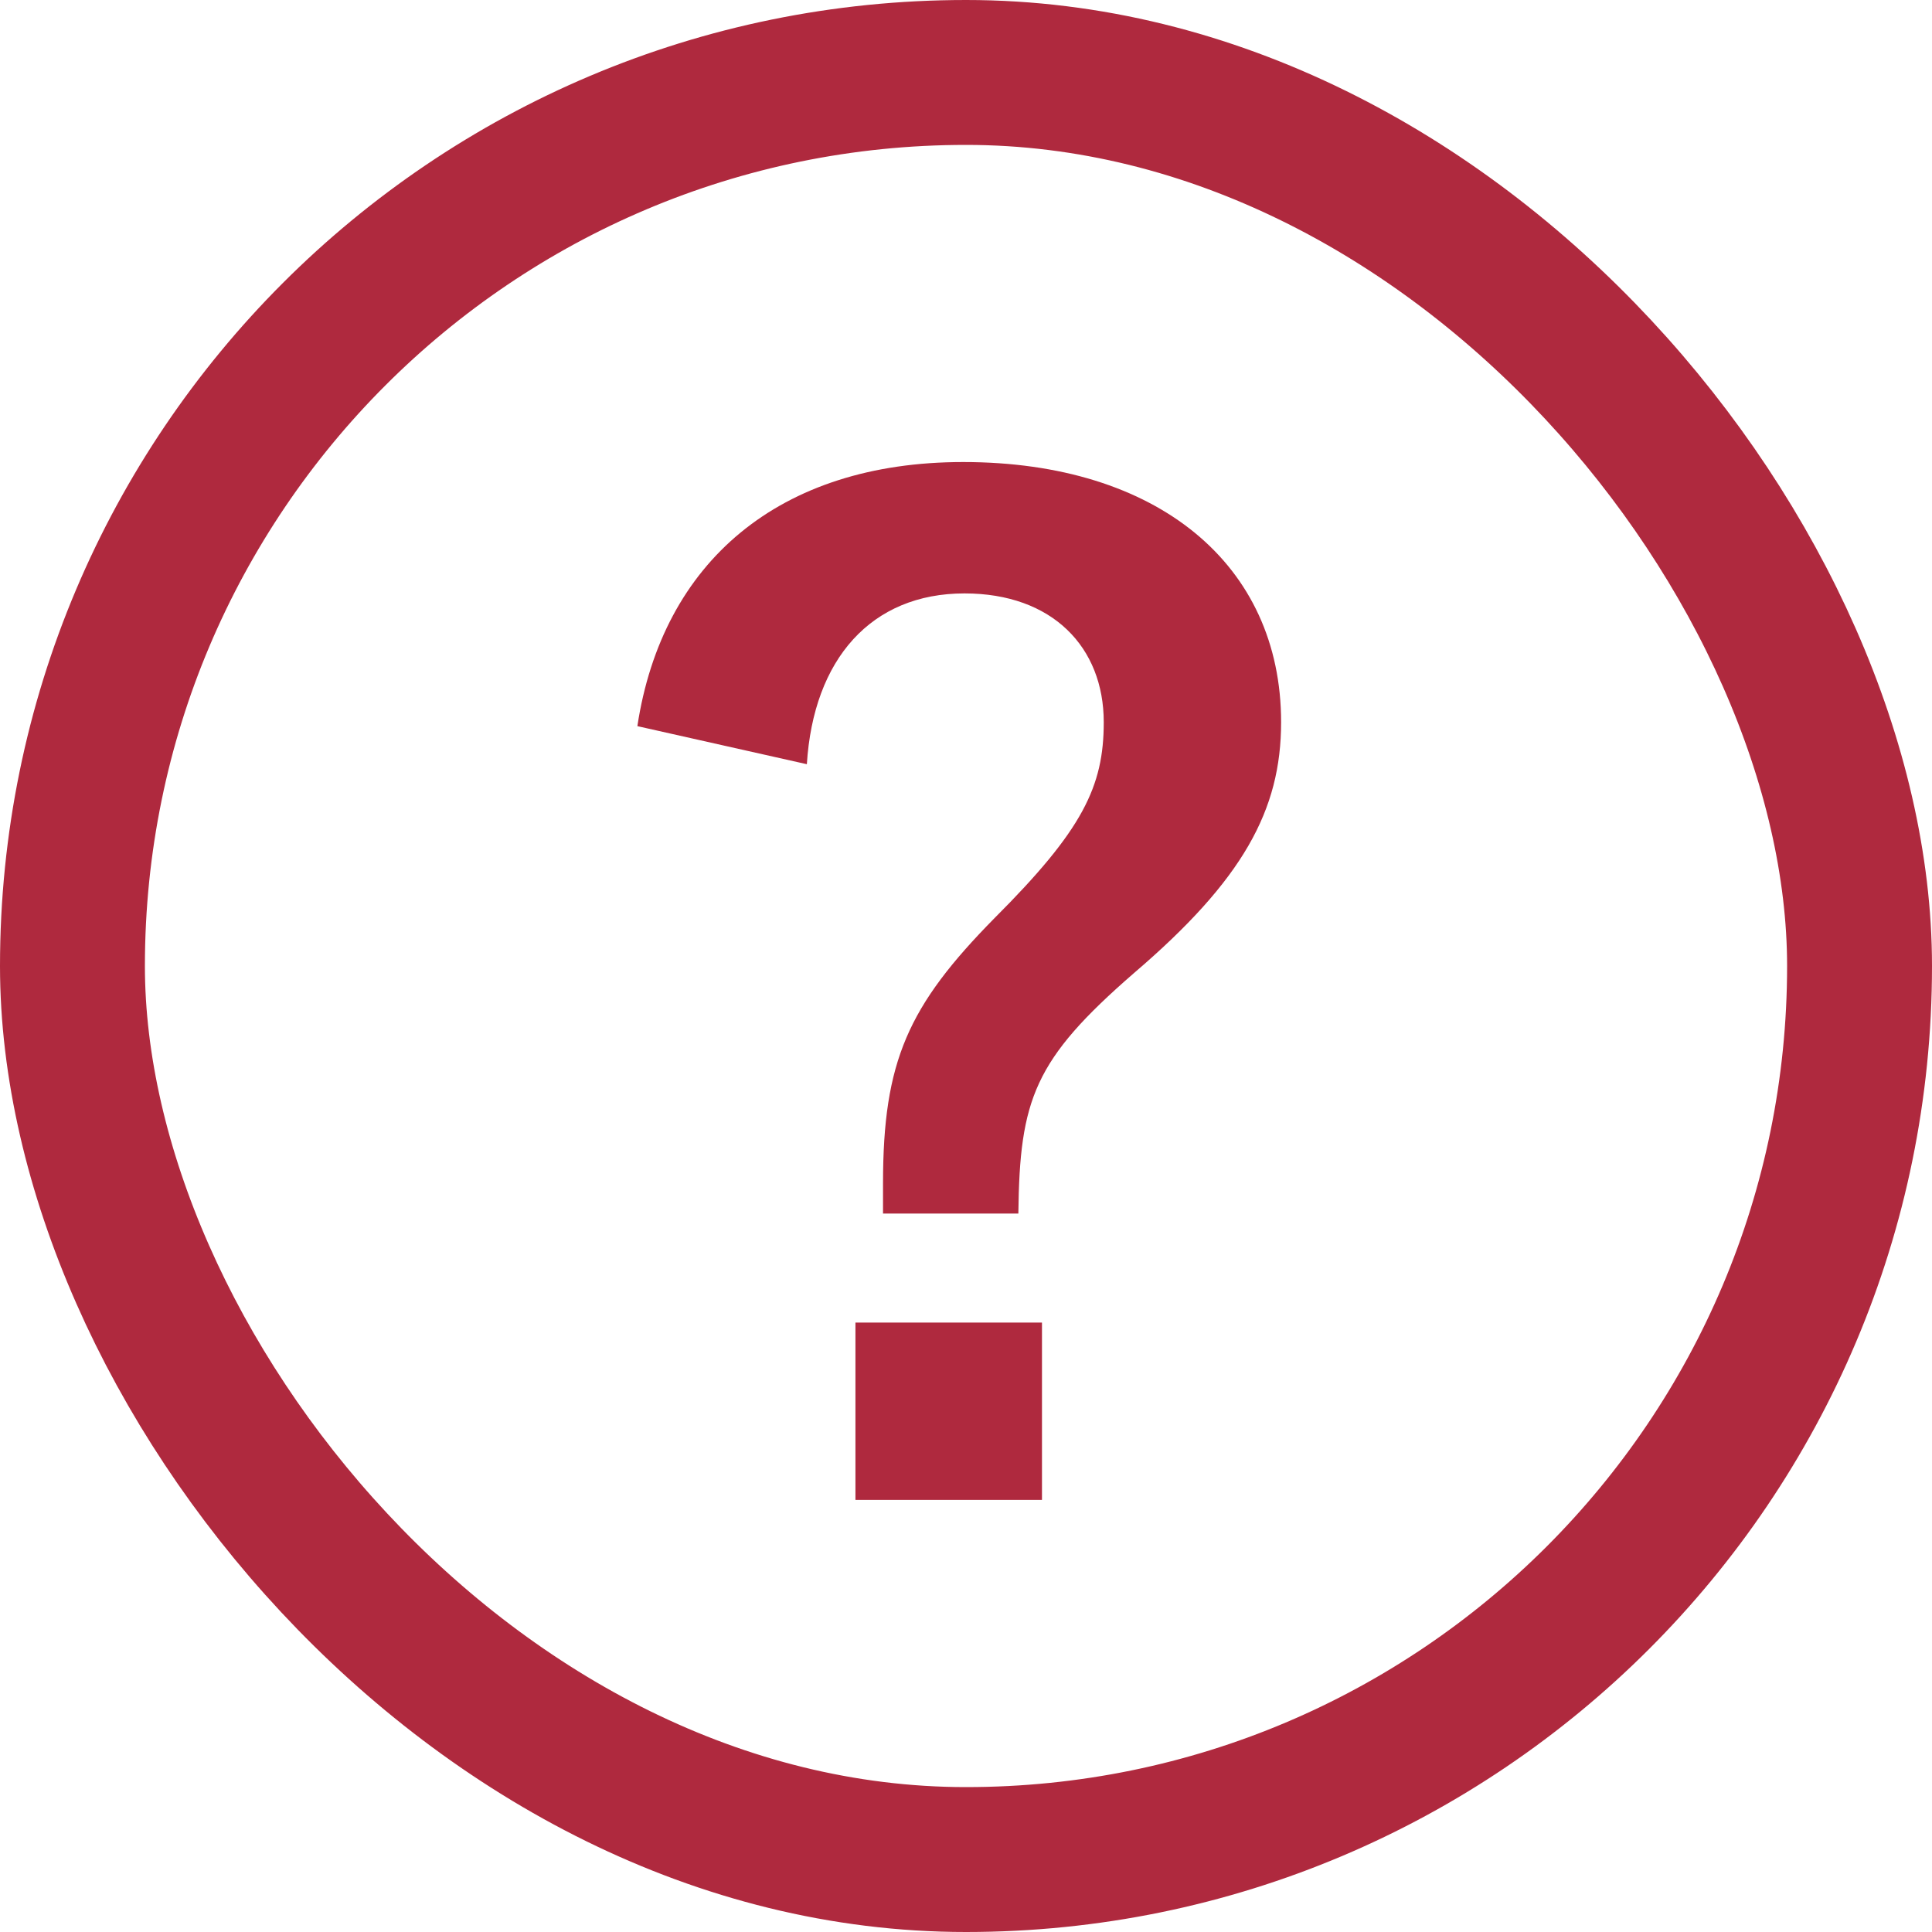 <svg width="40" height="40" viewBox="0 0 40 40" fill="none" xmlns="http://www.w3.org/2000/svg">
<rect x="1.5" y="1.5" width="37" height="37" rx="18.5" stroke="#AF293E" stroke-width="3"/>
<path d="M16.705 15.822L13.196 15.034C13.713 11.634 16.133 9.566 19.941 9.566C23.967 9.566 26.524 11.688 26.524 14.952C26.524 16.774 25.735 18.216 23.477 20.147C21.41 21.942 21.111 22.758 21.084 25.125H18.282V24.499C18.282 21.97 18.799 20.827 20.594 19.005C22.417 17.182 22.852 16.285 22.852 14.952C22.852 13.402 21.791 12.286 19.969 12.286C18.037 12.286 16.841 13.646 16.705 15.822ZM21.573 27.382V31.054H17.711V27.382H21.573Z" fill="#AF293E"/>
</svg>
